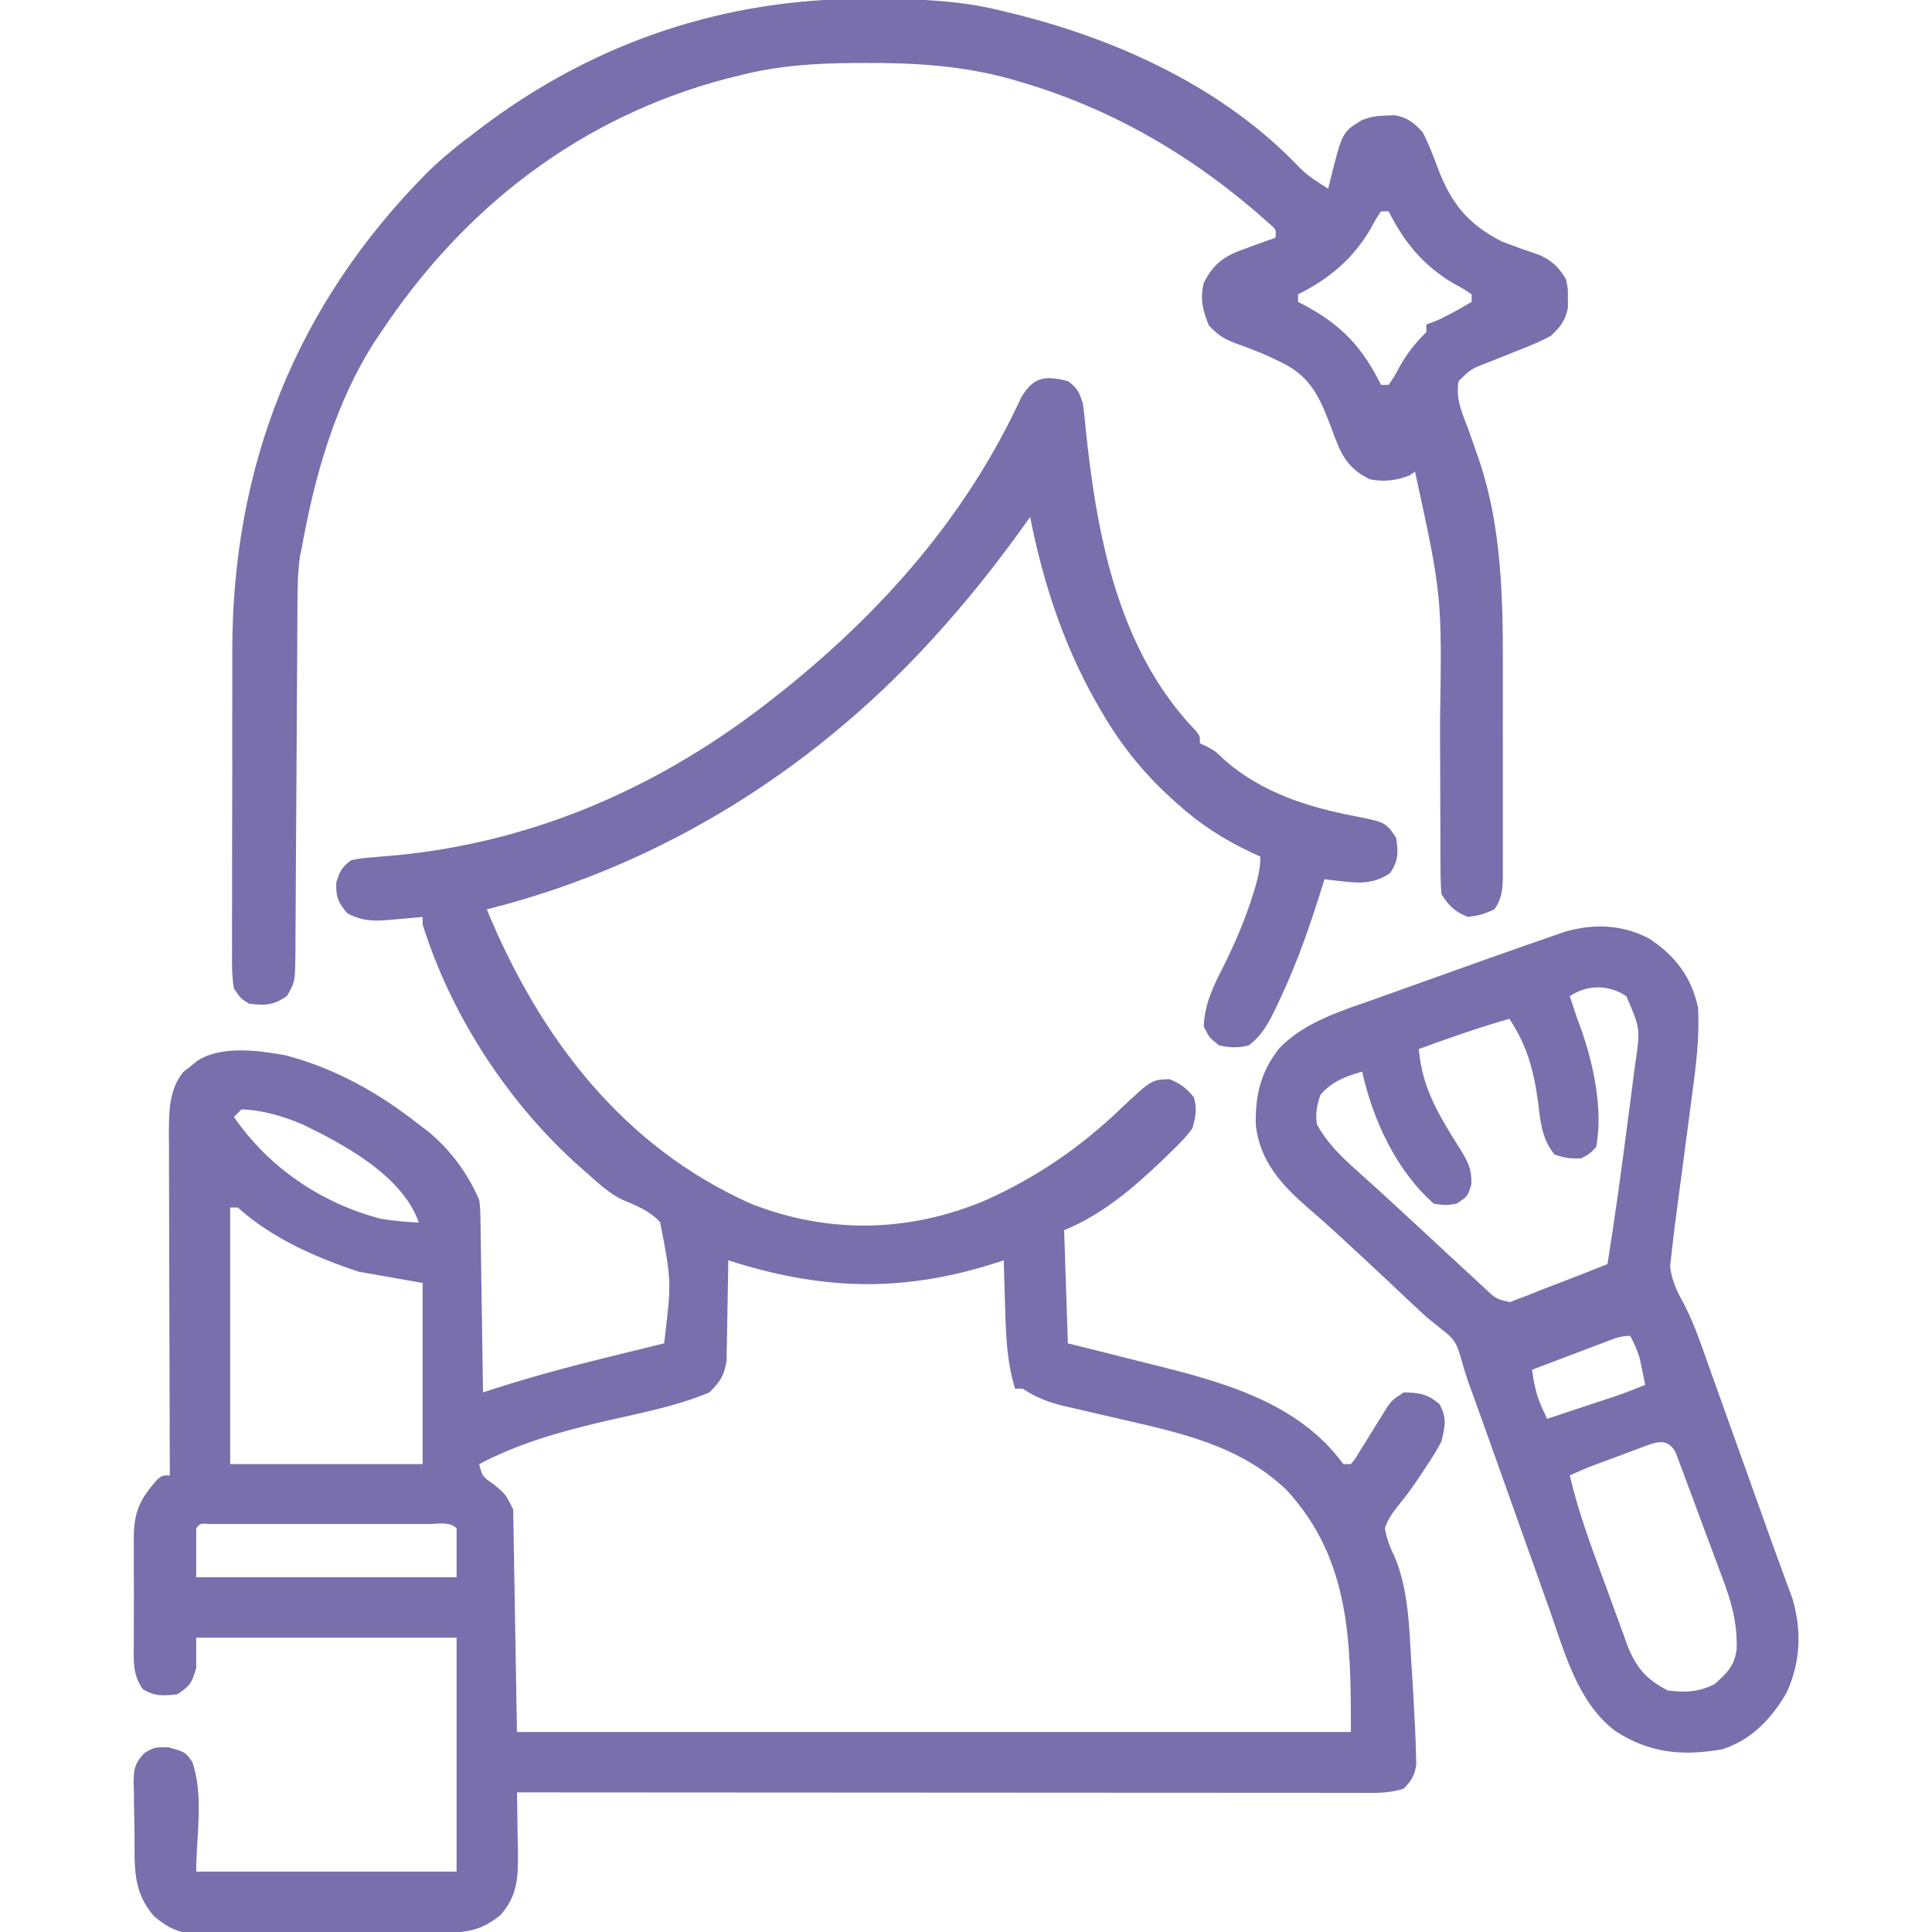 <svg xmlns="http://www.w3.org/2000/svg" width="512" height="512" viewBox="0 0 512 512" fill="none"><g clip-path="url(#clip0_5192_1928)"><path d="M283 101C285.585 102.895 285.963 103.888 287 107C287.226 108.743 287.413 110.492 287.578 112.242C290.457 140.923 295.995 171.877 316.75 193.512C318 195 318 195 318 197C318.603 197.276 319.207 197.552 319.828 197.836C322 199 322 199 324.75 201.625C334.535 210.068 346.528 213.88 358.993 216.277C367.215 217.929 367.215 217.929 370 222C370.564 225.949 370.653 228.046 368.375 231.375C364.1 234.3 360.262 234.104 355.293 233.512C354.488 233.417 353.682 233.323 352.852 233.225C352.241 233.151 351.63 233.077 351 233C350.753 233.805 350.753 233.805 350.5 234.626C347.318 244.861 343.887 254.857 339.313 264.562C338.945 265.352 338.577 266.142 338.198 266.956C336.288 270.893 334.556 274.293 331 277C328.234 277.783 325.793 277.651 323 277C320.438 274.937 320.438 274.937 319 272C319.282 265.897 321.531 261.384 324.25 256.062C327.327 249.825 330.026 243.656 332.063 237C332.266 236.336 332.469 235.672 332.679 234.988C333.488 232.217 334 229.904 334 227C333.25 226.66 332.5 226.319 331.727 225.969C324.288 222.446 318.11 218.506 312 213C311.52 212.569 311.041 212.139 310.546 211.695C302.474 204.347 296.344 196.503 291 187C290.482 186.088 290.482 186.088 289.954 185.158C281.633 170.237 276.261 153.74 273 137C272 138.398 272 138.398 270.981 139.824C264.686 148.559 258.132 156.935 251 165C250.535 165.528 250.07 166.056 249.591 166.6C217.421 202.92 176.137 229.164 129 241C142.98 274.804 164.851 303.74 199 319C219.596 327.084 240.871 326.629 261.112 318.111C274.717 312.011 286.346 304.04 297.09 293.734C305.194 286.12 305.194 286.12 310 286C312.817 287.244 314.513 288.358 316.375 290.812C317.281 293.982 316.897 295.809 316 299C314.217 301.501 312.092 303.569 309.875 305.687C309.257 306.291 308.639 306.895 308.002 307.517C300.348 314.82 291.875 322.05 282 326C282.33 335.9 282.66 345.8 283 356C285.665 356.664 288.329 357.328 291.074 358.012C293.7 358.672 296.324 359.335 298.949 359.998C300.751 360.451 302.553 360.902 304.357 361.35C323.366 366.075 343.82 371.332 356 388C356.66 388 357.32 388 358 388C359.275 386.418 359.275 386.418 360.496 384.351C360.972 383.594 361.449 382.836 361.94 382.055C362.434 381.253 362.928 380.451 363.438 379.625C364.41 378.051 365.387 376.481 366.371 374.914C366.804 374.212 367.236 373.511 367.681 372.788C369 371 369 371 372 369C376.162 369.076 378.299 369.404 381.5 372.125C383.504 375.966 382.957 377.805 382 382C380.678 384.443 379.379 386.608 377.813 388.875C377.213 389.791 377.213 389.791 376.601 390.726C374.814 393.438 372.994 396.007 370.93 398.519C369.192 400.682 367.909 402.376 367 405C367.509 407.902 368.413 410.199 369.719 412.836C373.237 421.525 373.46 431.16 374.005 440.415C374.125 442.432 374.255 444.447 374.387 446.463C374.625 450.308 374.827 454.152 375 458C375.053 459.156 375.105 460.313 375.159 461.504C375.2 463.097 375.2 463.097 375.242 464.723C375.283 466.113 375.283 466.113 375.324 467.531C374.931 470.525 374.083 471.842 372 474C367.953 475.349 364.051 475.134 359.832 475.12C358.882 475.121 357.932 475.122 356.953 475.123C353.756 475.124 350.559 475.119 347.363 475.113C345.077 475.113 342.79 475.113 340.504 475.114C334.286 475.114 328.067 475.108 321.848 475.101C315.354 475.095 308.86 475.094 302.365 475.093C291.461 475.091 280.557 475.084 269.653 475.075C258.421 475.066 247.188 475.059 235.956 475.055C235.264 475.055 234.572 475.054 233.859 475.054C230.386 475.053 226.914 475.051 223.441 475.05C194.628 475.04 165.814 475.022 137 475C137.016 475.726 137.032 476.452 137.048 477.2C137.11 480.508 137.149 483.816 137.188 487.125C137.213 488.267 137.238 489.409 137.264 490.586C137.322 497.316 137.254 502.433 132.5 507.644C127.432 511.59 123.834 512.153 117.595 512.177C116.843 512.183 116.091 512.19 115.317 512.197C112.83 512.217 110.343 512.228 107.856 512.238C107.005 512.242 106.155 512.246 105.279 512.251C100.779 512.271 96.278 512.286 91.778 512.295C87.134 512.306 82.491 512.341 77.847 512.38C74.272 512.406 70.698 512.415 67.123 512.418C65.411 512.423 63.7 512.435 61.988 512.453C59.59 512.478 57.192 512.477 54.794 512.47C53.739 512.489 53.739 512.489 52.663 512.509C47.657 512.456 44.871 511.104 41 508C34.955 501.301 35.717 494.398 35.65 485.894C35.633 484.341 35.606 482.788 35.568 481.236C35.513 478.992 35.491 476.749 35.477 474.504C35.454 473.812 35.431 473.12 35.408 472.408C35.424 468.723 35.758 467.26 38.306 464.527C41 463 41 463 44.625 463.062C49.143 464.317 49.143 464.317 51 467C54.059 476.176 52 486.327 52 496C74.77 496 97.54 496 121 496C121 475.54 121 455.08 121 434C98.23 434 75.46 434 52 434C52 436.64 52 439.28 52 442C50.898 445.899 50.449 446.7 47 449C43.326 449.401 40.977 449.623 37.811 447.603C35.02 443.59 35.428 439.755 35.469 434.976C35.465 433.998 35.461 433.019 35.457 432.01C35.455 429.941 35.462 427.871 35.479 425.802C35.5 422.643 35.479 419.487 35.453 416.328C35.456 414.315 35.461 412.302 35.469 410.289C35.461 409.348 35.453 408.407 35.444 407.438C35.543 400.47 37.078 397.372 41.625 392.125C43 391 43 391 45 391C44.996 389.788 44.991 388.576 44.987 387.327C44.946 375.894 44.916 364.462 44.897 353.03C44.886 347.153 44.872 341.275 44.849 335.398C44.828 329.725 44.816 324.051 44.81 318.378C44.807 316.215 44.799 314.052 44.789 311.889C44.774 308.856 44.772 305.824 44.773 302.791C44.766 301.899 44.759 301.008 44.751 300.09C44.77 294.409 44.842 288.61 48.621 284.039C49.52 283.339 49.52 283.339 50.438 282.625C51.333 281.902 51.333 281.902 52.246 281.164C58.52 277 68.475 278.367 75.609 279.648C88.848 283.153 100.312 289.544 111 298C111.656 298.491 112.312 298.982 112.988 299.488C119.021 304.236 123.984 310.932 127 318C127.279 320.417 127.279 320.417 127.319 323.136C127.339 324.156 127.359 325.177 127.379 326.229C127.391 327.324 127.402 328.419 127.414 329.547C127.434 330.673 127.453 331.799 127.473 332.96C127.533 336.557 127.579 340.153 127.625 343.75C127.663 346.189 127.702 348.628 127.742 351.066C127.838 357.044 127.923 363.022 128 369C129.437 368.534 129.437 368.534 130.902 368.058C140.849 364.867 150.854 362.162 161 359.687C162.469 359.325 163.938 358.963 165.406 358.6C168.936 357.728 172.468 356.862 176 356C177.983 339.623 177.983 339.623 174.95 323.889C172.198 320.911 168.583 319.448 164.895 317.92C161.426 316.236 158.678 313.671 155.813 311.125C155.223 310.611 154.634 310.096 154.027 309.567C134.946 292.697 119.633 269.386 112 245C112 244.34 112 243.68 112 243C110.463 243.143 110.463 243.143 108.895 243.289C107.534 243.402 106.173 243.514 104.813 243.625C104.139 243.689 103.466 243.754 102.772 243.82C98.639 244.143 95.662 244.002 92 242C89.581 239.096 88.973 237.673 89.125 233.875C90.051 230.833 90.529 229.893 93 228C95.486 227.463 95.486 227.463 98.461 227.226C100.112 227.077 100.112 227.077 101.797 226.925C102.978 226.826 104.158 226.727 105.375 226.625C142.509 222.949 175.81 208.066 205 185C205.911 184.282 206.823 183.564 207.762 182.824C234.209 161.583 256.333 136.387 270.578 105.426C273.842 99.858 276.899 99.447 283 101ZM64 294C63.34 294.66 62.68 295.32 62 296C71.18 309.387 85.206 318.928 101 323C104.333 323.525 107.63 323.854 111 324C106.634 311.626 91.531 303.487 80.25 298C75.105 295.832 69.613 294.168 64 294ZM61 320C61 342.44 61 364.88 61 388C77.83 388 94.66 388 112 388C112 372.16 112 356.32 112 340C106.39 339.01 100.78 338.02 95 337C83.411 333.137 72.185 328.192 63 320C62.34 320 61.68 320 61 320ZM193 334C192.991 334.883 192.981 335.765 192.972 336.674C192.928 339.964 192.866 343.253 192.793 346.543C192.764 347.963 192.743 349.384 192.729 350.805C192.708 352.854 192.661 354.901 192.609 356.949C192.589 358.18 192.568 359.41 192.546 360.678C191.903 364.591 190.804 366.239 188 369C178.746 372.915 168.397 374.68 158.641 377.018C147.55 379.683 137.145 382.66 127 388C127.796 391.267 127.796 391.267 130.938 393.437C134 396 134 396 136 400C136.33 419.47 136.66 438.94 137 459C209.93 459 282.86 459 358 459C358 435.231 357.906 413.261 340.965 394.875C328.397 382.882 312.415 379.627 296.063 375.875C293.269 375.232 290.476 374.585 287.685 373.928C285.962 373.523 284.237 373.125 282.51 372.736C278.14 371.709 274.795 370.497 271 368C270.34 368 269.68 368 269 368C266.823 360.848 266.571 353.944 266.375 346.5C266.336 345.296 266.298 344.092 266.258 342.851C266.164 339.901 266.079 336.951 266 334C264.42 334.507 264.42 334.507 262.809 335.023C238.393 342.652 217.223 341.768 193 334ZM52 405C52 409.29 52 413.58 52 418C74.77 418 97.54 418 121 418C121 413.71 121 409.42 121 405C119.163 403.163 116.214 403.872 113.752 403.871C113.1 403.869 112.448 403.867 111.776 403.865C109.611 403.861 107.446 403.864 105.281 403.867C103.783 403.866 102.285 403.865 100.786 403.864C97.642 403.863 94.498 403.865 91.354 403.87C87.315 403.875 83.276 403.872 79.237 403.866C76.142 403.862 73.047 403.863 69.952 403.866C68.463 403.867 66.973 403.866 65.483 403.864C63.405 403.861 61.327 403.865 59.248 403.871C58.063 403.871 56.878 403.872 55.657 403.873C53.078 403.698 53.078 403.698 52 405Z" fill="#796FAC"></path><path d="M229.75 -0.312C230.545 -0.31 231.341 -0.308 232.16 -0.306C243.696 -0.256 254.779 0.105 266 3C266.798 3.194 267.595 3.387 268.417 3.586C296.327 10.445 324.482 23.359 344.5 44.528C346.776 46.762 349.283 48.344 352 50C352.255 48.913 352.255 48.913 352.516 47.805C355.726 34.996 355.726 34.996 360.852 31.871C363.183 30.926 364.928 30.669 367.438 30.625C368.179 30.597 368.92 30.569 369.684 30.539C373.139 31.227 374.549 32.449 377 35C378.598 38.048 379.798 41.217 381 44.438C384.515 53.819 388.981 59.404 398 64C401.328 65.274 404.665 66.472 408.047 67.594C411.514 69.245 412.99 70.746 415 74C415.531 76.5 415.531 76.5 415.5 79C415.515 80.238 415.515 80.238 415.531 81.5C414.778 85.044 413.635 86.482 411 89C407.934 90.665 404.751 91.93 401.5 93.188C399.802 93.868 398.104 94.549 396.406 95.231C395.657 95.523 394.907 95.816 394.135 96.118C389.785 97.812 389.785 97.812 386.551 101.004C385.678 105.751 387.528 109.502 389.188 113.938C389.857 115.837 390.521 117.738 391.18 119.641C391.499 120.563 391.818 121.485 392.147 122.436C397.859 139.618 398.315 158.179 398.266 176.117C398.267 177.876 398.269 179.634 398.271 181.392C398.274 185.034 398.27 188.676 398.261 192.318C398.249 196.983 398.256 201.647 398.268 206.312C398.275 209.924 398.273 213.535 398.268 217.147C398.266 218.869 398.268 220.59 398.273 222.312C398.278 224.704 398.27 227.096 398.259 229.488C398.263 230.193 398.267 230.899 398.271 231.626C398.24 235.211 398.166 238.054 396 241C392.688 242.438 392.688 242.438 389 243C385.391 241.476 384.189 240.284 382 237C381.808 234.468 381.73 232.045 381.745 229.513C381.739 228.371 381.739 228.371 381.734 227.205C381.727 225.547 381.724 223.889 381.726 222.23C381.727 219.581 381.714 216.933 381.697 214.283C381.651 206.749 381.626 199.215 381.619 191.68C382.152 157.841 382.152 157.841 375 125C374.257 125.495 374.257 125.495 373.5 126C370.03 127.388 366.64 127.764 363 127C356.68 123.98 355.166 119.78 352.875 113.563C349.825 105.522 347.542 99.805 339.375 95.938C338.321 95.431 337.266 94.924 336.18 94.403C333.316 93.139 330.446 92.053 327.5 91C324.169 89.694 322.934 88.931 320.375 86.25C318.739 82.383 317.969 79.123 319 75C321.904 69.294 324.988 67.618 330.75 65.625C331.447 65.366 332.145 65.107 332.863 64.84C334.569 64.209 336.284 63.602 338 63C338.228 60.838 338.228 60.838 336.34 59.223C317.1 41.923 295.262 28.965 270.375 21.688C269.553 21.445 268.731 21.203 267.884 20.953C255.302 17.456 242.674 16.621 229.688 16.688C228.964 16.689 228.24 16.691 227.495 16.692C216.716 16.732 206.479 17.272 196 20C194.815 20.29 193.631 20.58 192.41 20.879C153.714 31.098 122.9 54.983 101 88C100.199 89.178 100.199 89.178 99.383 90.379C88.873 106.712 83.404 126.072 80 145C79.826 145.844 79.652 146.687 79.472 147.556C78.833 152.219 78.839 156.814 78.826 161.516C78.82 162.562 78.813 163.609 78.806 164.686C78.792 166.952 78.78 169.217 78.77 171.483C78.754 175.068 78.731 178.653 78.705 182.238C78.635 192.429 78.574 202.619 78.523 212.81C78.491 219.048 78.45 225.286 78.403 231.524C78.387 233.9 78.375 236.277 78.366 238.654C78.354 241.974 78.33 245.294 78.303 248.614C78.302 249.596 78.302 250.579 78.301 251.591C78.208 260.266 78.208 260.266 76 264C72.279 266.481 70.402 266.464 66 266C63.809 264.629 63.809 264.629 62 262C61.399 258.526 61.464 255.084 61.498 251.566C61.493 250.504 61.487 249.441 61.482 248.347C61.469 244.823 61.486 241.301 61.504 237.778C61.504 235.318 61.502 232.858 61.499 230.398C61.498 225.229 61.511 220.06 61.533 214.891C61.562 208.314 61.559 201.739 61.546 195.162C61.539 190.072 61.547 184.982 61.56 179.891C61.564 177.471 61.565 175.05 61.56 172.629C61.518 123.44 78.5 80.626 113.376 45.581C117.341 41.722 121.568 38.304 126 35C126.52 34.605 127.04 34.21 127.576 33.803C157.53 11.132 192.209 -0.496 229.75 -0.312ZM366 56C364.581 58.085 364.581 58.085 363.188 60.688C358.539 68.632 352.225 73.888 344 78C344 78.66 344 79.32 344 80C344.87 80.455 344.87 80.455 345.758 80.918C355.63 86.213 361.004 92.008 366 102C366.66 102 367.32 102 368 102C369.454 99.883 369.454 99.883 370.875 97.25C372.917 93.594 375.043 90.944 378 88C378 87.34 378 86.68 378 86C378.681 85.753 379.361 85.505 380.062 85.25C383.569 83.758 386.716 81.932 390 80C390 79.34 390 78.68 390 78C387.915 76.581 387.915 76.581 385.312 75.188C377.368 70.54 372.112 64.225 368 56C367.34 56 366.68 56 366 56Z" fill="#796FAC"></path><path d="M436.969 248.683C443.841 253.137 448.256 258.91 450 267C450.437 274.681 449.499 282.163 448.469 289.761C448.313 290.951 448.158 292.142 447.998 293.368C447.505 297.142 447.003 300.914 446.5 304.687C445.998 308.471 445.497 312.254 445.002 316.039C444.695 318.386 444.384 320.732 444.067 323.078C443.678 326.049 443.327 329.021 443 332C442.798 333.805 442.798 333.805 442.592 335.647C443.093 339.76 444.629 342.548 446.572 346.172C449.254 351.482 451.102 357.124 453.09 362.722C453.561 364.035 454.033 365.348 454.505 366.66C455.74 370.096 456.967 373.534 458.192 376.973C459.422 380.42 460.66 383.865 461.897 387.31C463.781 392.561 465.657 397.814 467.526 403.07C468.997 407.204 470.483 411.331 472.002 415.447C472.428 416.616 472.428 416.616 472.863 417.808C473.571 419.743 474.286 421.674 475.003 423.606C477.512 432.148 477.191 440.336 473.5 448.5C469.566 455.361 464.174 461.123 456.461 463.562C445.762 465.464 436.879 464.573 427.891 458.597C417.99 450.986 414.554 437.653 410.559 426.32C410.064 424.936 409.569 423.551 409.073 422.167C407.781 418.555 406.498 414.94 405.218 411.324C403.925 407.679 402.623 404.037 401.322 400.394C398.971 393.807 396.627 387.218 394.291 380.626C393.409 378.149 392.523 375.675 391.628 373.203C391.188 371.982 390.747 370.761 390.293 369.503C389.9 368.42 389.507 367.337 389.102 366.22C388.312 363.91 387.608 361.57 386.961 359.216C385.929 355.763 385.152 354.678 382.359 352.515C381.645 351.937 380.93 351.359 380.193 350.763C379.47 350.181 378.746 349.599 378 349C376.701 347.82 375.415 346.628 374.141 345.422C373.506 344.824 372.871 344.226 372.218 343.61C371.568 342.996 370.919 342.382 370.25 341.75C365.42 337.203 360.58 332.668 355.688 328.187C354.741 327.317 353.795 326.447 352.82 325.551C350.9 323.814 348.956 322.104 346.992 320.418C339.775 314.153 333.779 307.837 332.797 297.957C332.627 290.183 334.164 283.908 339.063 277.75C345.797 270.782 355.44 267.917 364.387 264.75C365.977 264.179 365.977 264.179 367.599 263.596C370.96 262.392 374.324 261.196 377.688 260C379.924 259.198 382.16 258.396 384.397 257.593C390.59 255.374 396.793 253.18 403 251C403.812 250.713 404.624 250.427 405.46 250.131C407.532 249.403 409.607 248.685 411.684 247.972C412.773 247.596 413.863 247.22 414.986 246.832C422.578 244.736 429.94 245.029 436.969 248.683ZM416 264C416.402 265.206 416.402 265.206 416.813 266.437C417.4 268.201 417.4 268.201 418 270C418.362 270.963 418.362 270.963 418.731 271.945C422.217 281.538 424.903 293.838 423 304C421.199 305.836 421.199 305.836 419 307C415.438 307 415.438 307 412 306C408.501 301.727 408.216 297.038 407.563 291.75C406.411 283.504 404.653 276.979 400 270C391.862 272.306 383.943 275.104 376 278C376.87 288.651 381.606 295.962 387.152 304.844C389.176 308.198 390.003 309.8 389.938 313.812C389 317 389 317 386 319C383.125 319.437 383.125 319.437 380 319C370.076 310.314 363.776 296.721 361 284C356.515 285.251 353.189 286.538 350 290C348.994 292.737 348.543 295.114 349 298C351.617 302.657 354.977 306.112 358.938 309.625C360.103 310.679 361.268 311.734 362.434 312.789C363.026 313.321 363.619 313.854 364.23 314.403C367.01 316.91 369.754 319.456 372.5 322C373.574 322.991 374.648 323.982 375.723 324.972C377.984 327.06 380.241 329.151 382.496 331.246C383.072 331.78 383.649 332.314 384.242 332.865C385.333 333.877 386.423 334.89 387.512 335.904C388.507 336.826 389.507 337.742 390.512 338.653C391.54 339.584 392.556 340.528 393.562 341.484C396.431 344.201 396.431 344.201 400.141 345.078C400.837 344.805 401.533 344.531 402.25 344.25C403.088 343.939 403.926 343.628 404.789 343.308C406.379 342.661 406.379 342.661 408 342C409.548 341.404 411.098 340.812 412.648 340.222C417.113 338.515 421.559 336.766 426 335C428.003 322.475 429.711 309.912 431.343 297.335C431.572 295.576 431.802 293.817 432.034 292.059C432.364 289.543 432.689 287.028 433.012 284.511C433.112 283.758 433.211 283.004 433.314 282.228C434.731 272.602 434.731 272.602 431 264C426.354 260.903 420.702 260.865 416 264ZM424.555 355.968C423.478 356.375 422.402 356.781 421.293 357.199C420.165 357.628 419.037 358.057 417.875 358.5C416.739 358.929 415.604 359.358 414.434 359.801C411.621 360.864 408.81 361.931 406 363C406.512 366.512 407.077 369.645 408.563 372.875C409.037 373.906 409.511 374.937 410 376C413.397 374.877 416.792 373.751 420.188 372.625C421.147 372.308 422.107 371.991 423.096 371.664C424.493 371.2 424.493 371.2 425.918 370.726C426.772 370.443 427.625 370.161 428.505 369.869C431.037 368.987 433.518 368.014 436 367C435.715 365.582 435.422 364.165 435.125 362.75C434.881 361.566 434.881 361.566 434.633 360.359C434.009 358.031 433.152 356.109 432 354C429.227 354 427.148 354.986 424.555 355.968ZM434.965 383.617C433.991 383.977 433.017 384.336 432.014 384.707C430.999 385.092 429.983 385.478 428.938 385.875C427.919 386.252 426.9 386.63 425.85 387.019C420.85 388.835 420.85 388.835 416 391C418.317 400.81 421.806 410.209 425.305 419.645C425.98 421.472 426.646 423.303 427.304 425.137C428.264 427.814 429.248 430.482 430.238 433.148C430.526 433.963 430.814 434.777 431.11 435.617C433.383 441.608 436.131 445.065 442 448C446.675 448.57 450.123 448.438 454.375 446.312C457.666 443.413 459.725 441.416 460.237 436.918C460.408 429.967 458.846 424.452 456.387 417.996C456.017 416.991 455.646 415.987 455.265 414.952C454.485 412.847 453.697 410.746 452.902 408.647C451.682 405.422 450.493 402.188 449.307 398.951C448.543 396.903 447.779 394.855 447.012 392.808C446.655 391.839 446.299 390.869 445.932 389.87C445.592 388.981 445.252 388.093 444.901 387.177C444.606 386.392 444.31 385.608 444.006 384.799C441.743 380.752 438.537 382.281 434.965 383.617Z" fill="#796FAC"></path></g><defs><clipPath id="clip0_5192_1928"><rect width="512" height="512" fill="white"></rect></clipPath></defs></svg>